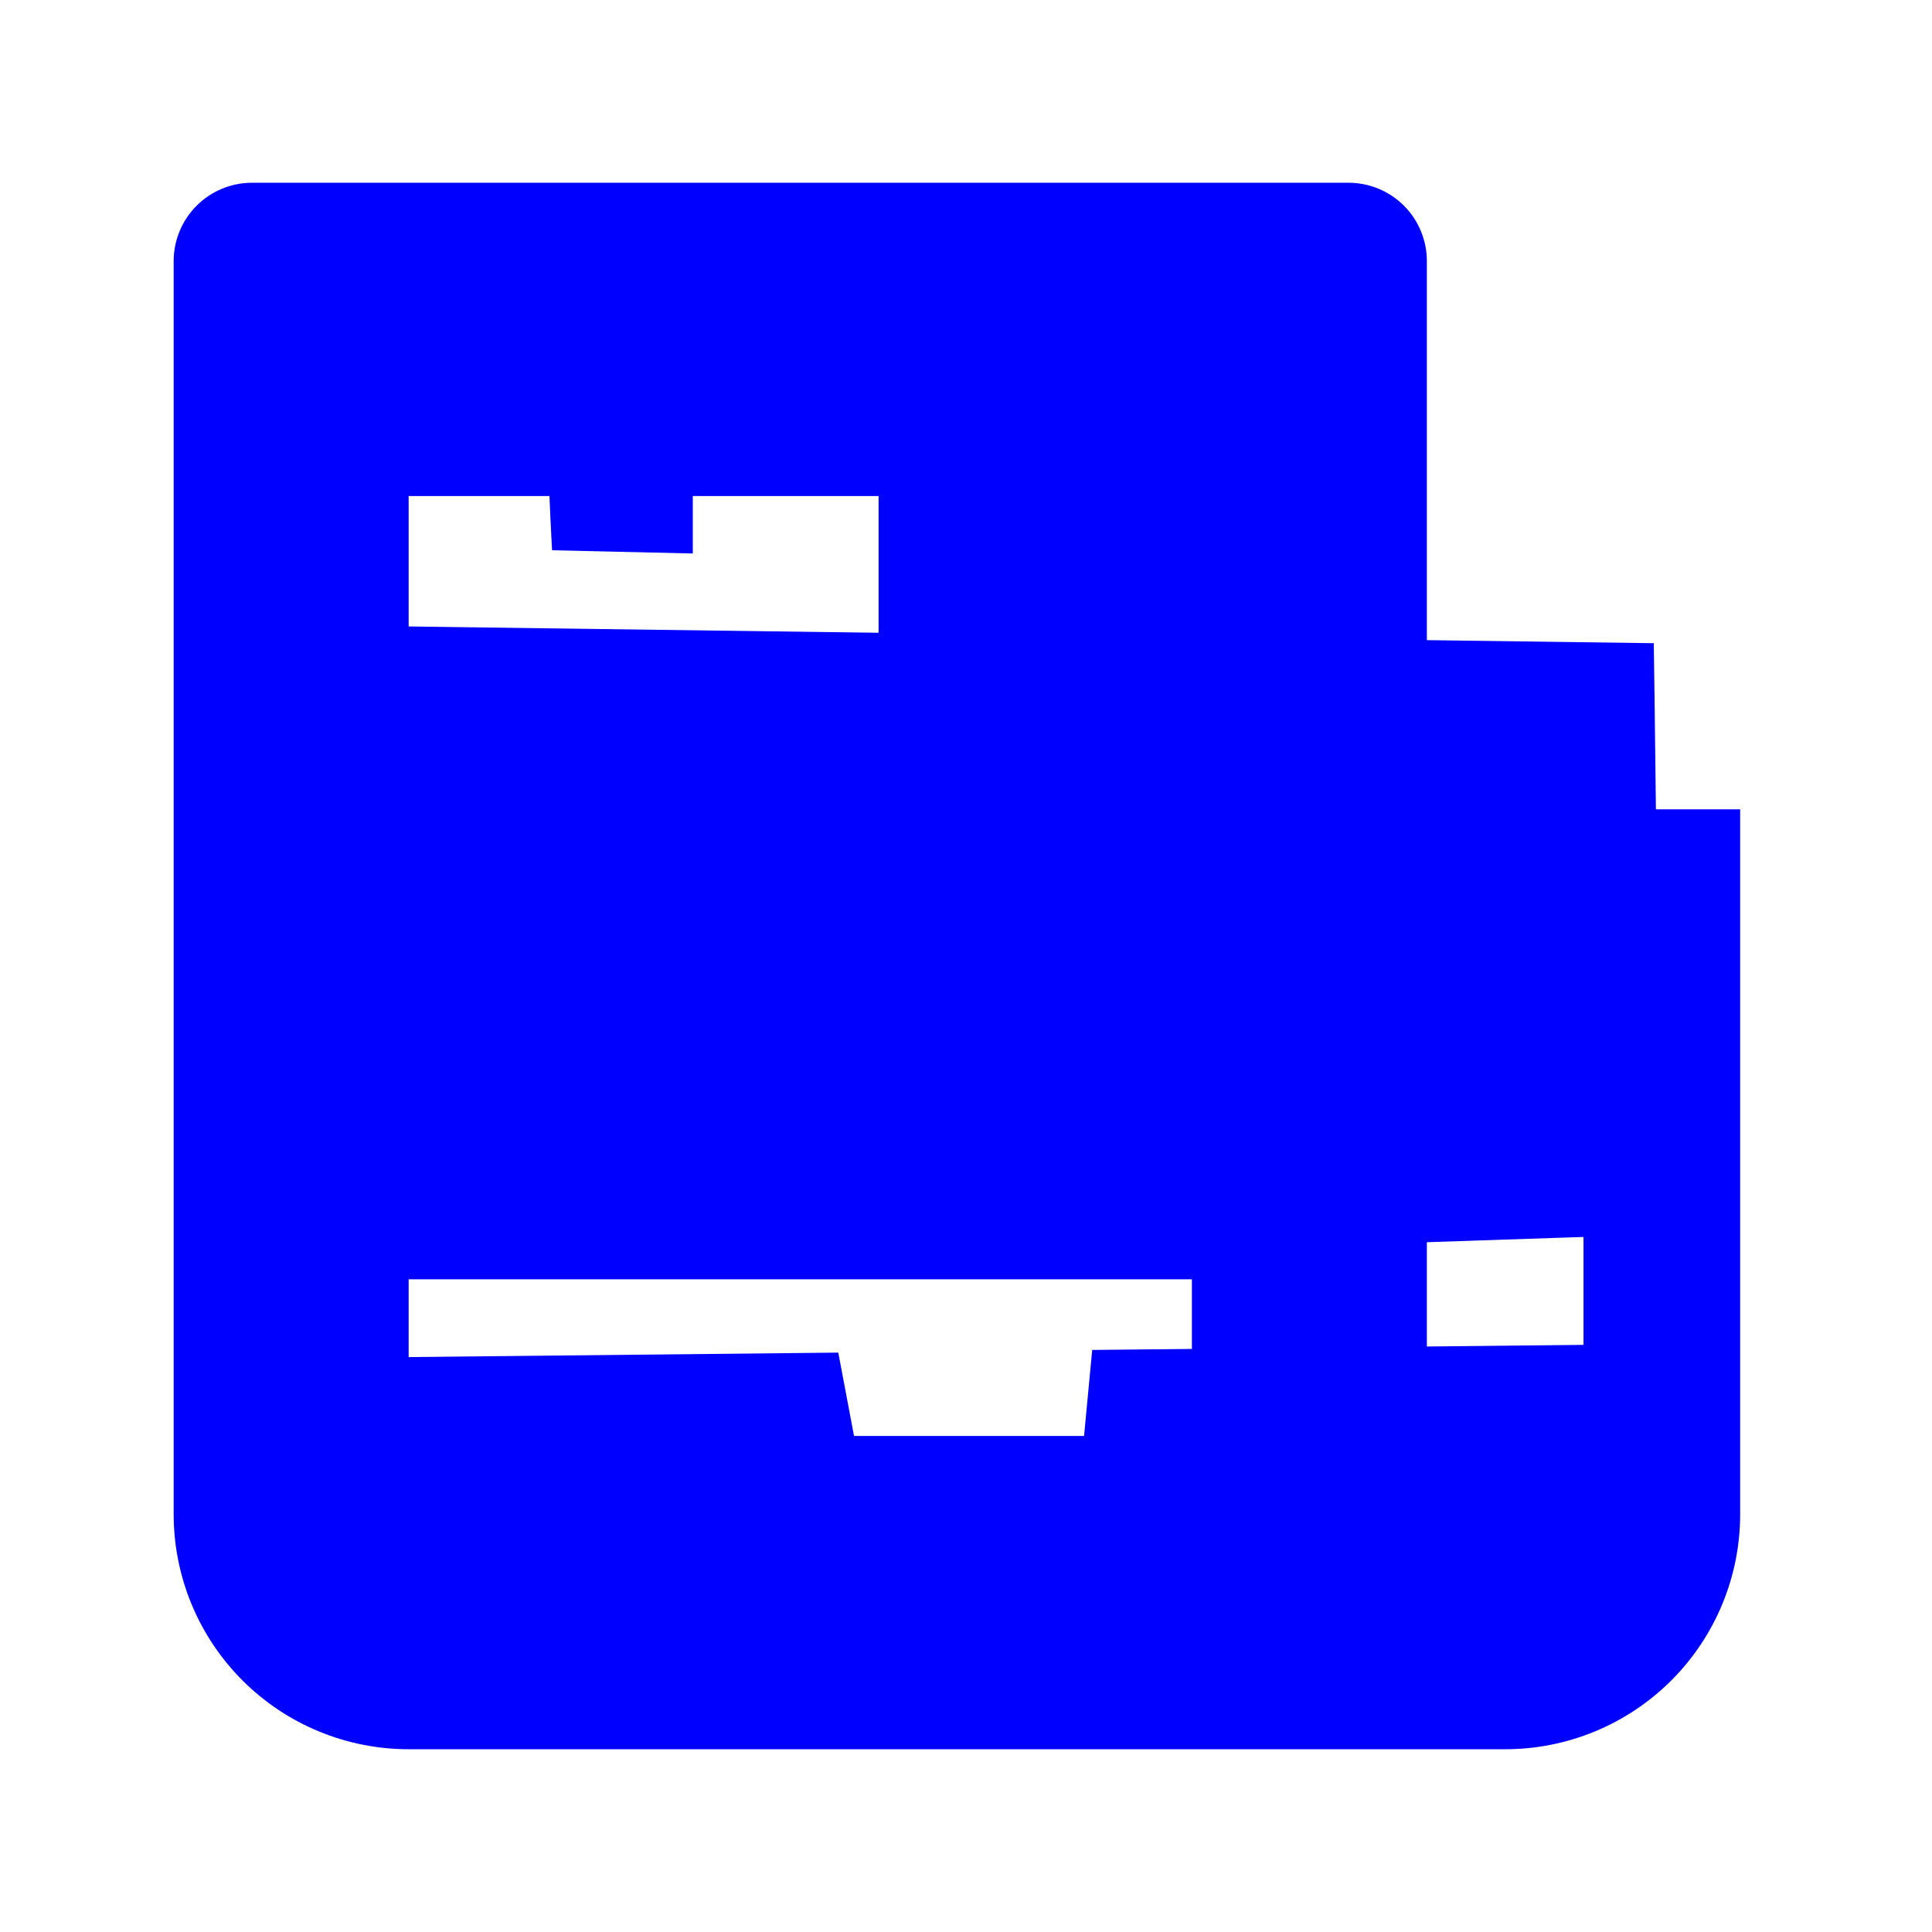 <svg width="37" height="37" viewBox="0 0 37 37" fill="none" xmlns="http://www.w3.org/2000/svg">
<g clip-path="url(#clip0_78_136)">
<mask id="mask0_78_136" style="mask-type:luminance" maskUnits="userSpaceOnUse" x="0" y="0" width="37" height="37">
<path d="M36.326 0.5H0.326V36.5H36.326V0.5Z" fill="white"/>
</mask>
<g mask="url(#mask0_78_136)">
<path d="M28.826 33.5H7.826C6.633 33.5 5.488 33.026 4.644 32.182C3.8 31.338 3.326 30.194 3.326 29V5C3.326 4.602 3.484 4.221 3.766 3.939C4.047 3.658 4.428 3.5 4.826 3.5H25.826C26.224 3.5 26.606 3.658 26.887 3.939C27.168 4.221 27.326 4.602 27.326 5V15.5H33.326V29C33.326 30.194 32.852 31.338 32.008 32.182C31.164 33.026 30.02 33.5 28.826 33.5ZM27.326 18.5V29C27.326 29.398 27.484 29.779 27.766 30.061C28.047 30.342 28.428 30.5 28.826 30.5C29.224 30.5 29.606 30.342 29.887 30.061C30.168 29.779 30.326 29.398 30.326 29V18.5H27.326ZM7.826 9.5V18.5H16.826V9.5H7.826ZM7.826 20V23H22.826V20H7.826ZM7.826 24.5V27.5H22.826V24.5H7.826ZM10.826 12.5H13.826V15.5H10.826V12.5Z" fill="#0000FF"/>
</g>
<g clip-path="url(#clip1_78_136)">
<mask id="mask1_78_136" style="mask-type:luminance" maskUnits="userSpaceOnUse" x="0" y="0" width="37" height="37">
<path d="M36.326 0.5H0.326V36.5H36.326V0.5Z" fill="white"/>
</mask>
<g mask="url(#mask1_78_136)">
<path fill-rule="evenodd" clip-rule="evenodd" d="M28.99 32.25C27.456 32.25 9.809 31.939 7.843 31.894C5.6 31.843 4.826 30.5 4.826 28.335C4.826 28.018 4.84 27.172 4.861 26.02L16.054 25.904L16.551 28.535L20.695 28.198L20.917 25.853L31.816 25.74C31.827 27.237 31.83 28.378 31.821 28.8C31.774 31.137 30.893 32.25 28.99 32.25ZM5.162 11.962L31.672 12.318C31.675 12.337 31.756 18.773 31.8 23.639L4.89 24.545C4.987 19.662 5.162 11.962 5.162 11.962ZM23.377 10.832V9.471L13.268 9.114V10.6L10.573 10.538C10.573 10.538 10.512 9.478 10.493 8.615C10.459 7.044 11.351 6.312 13.044 6.252C13.848 6.223 22.559 6.589 23.565 6.589C25.388 6.589 26.107 7.349 26.116 8.615C26.122 9.492 26.054 10.894 26.054 10.894L23.377 10.832Z" fill="#0000FF"/>
</g>
</g>
</g>
<defs>
<clipPath id="clip0_78_136">
<rect width="36" height="36" fill="white" transform="translate(0.326 0.5)"/>
</clipPath>
<clipPath id="clip1_78_136">
<rect width="36" height="36" fill="white" transform="translate(0.326 0.5)"/>
</clipPath>
</defs>
</svg>
